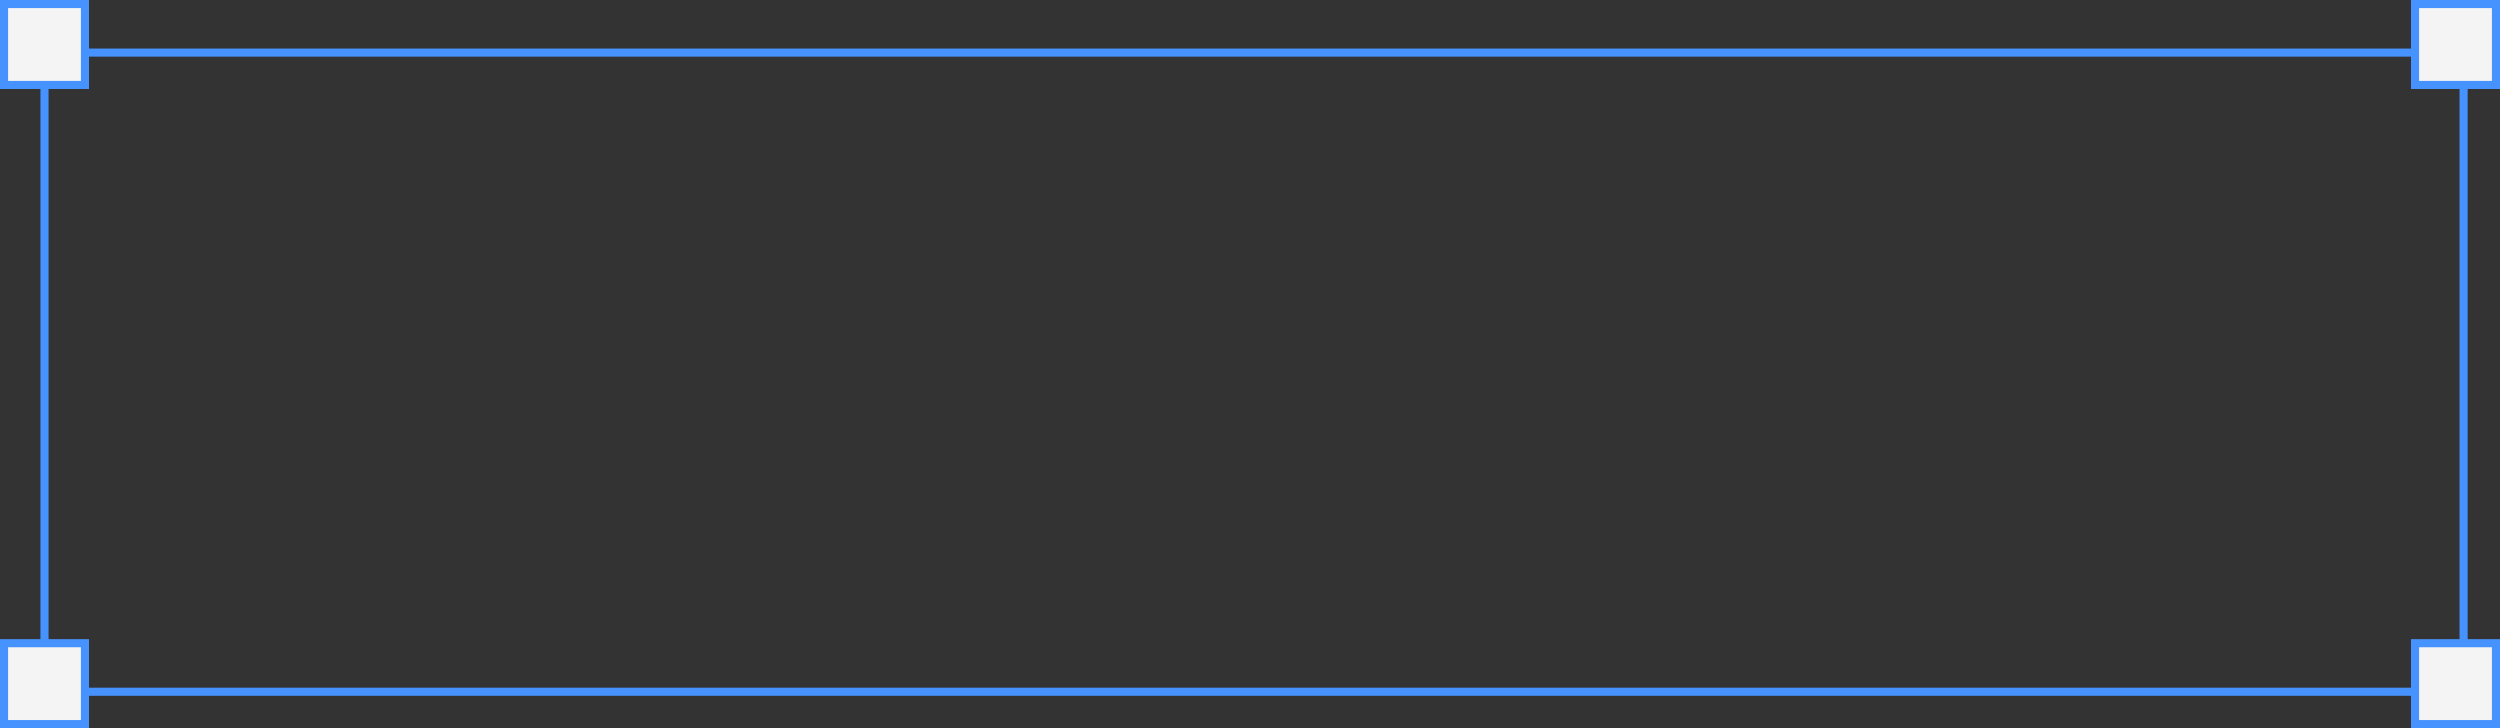 <?xml version="1.0" encoding="UTF-8"?> <svg xmlns="http://www.w3.org/2000/svg" width="309" height="90" viewBox="0 0 309 90" fill="none"><rect x="0" y="0" width="309" height="90" fill="#333333" stroke="none"/><rect x="5.5" y="6.5" width="299" height="79" stroke="#4693FF"></rect><rect x="0.5" y="79.5" width="10" height="10" fill="#F4F4F4" stroke="#4693FF"></rect><rect x="298.5" y="79.5" width="10" height="10" fill="#F4F4F4" stroke="#4693FF"></rect><rect x="0.5" y="0.5" width="10" height="10" fill="#F4F4F4" stroke="#4693FF"></rect><rect x="298.5" y="0.5" width="10" height="10" fill="#F4F4F4" stroke="#4693FF"></rect></svg> 